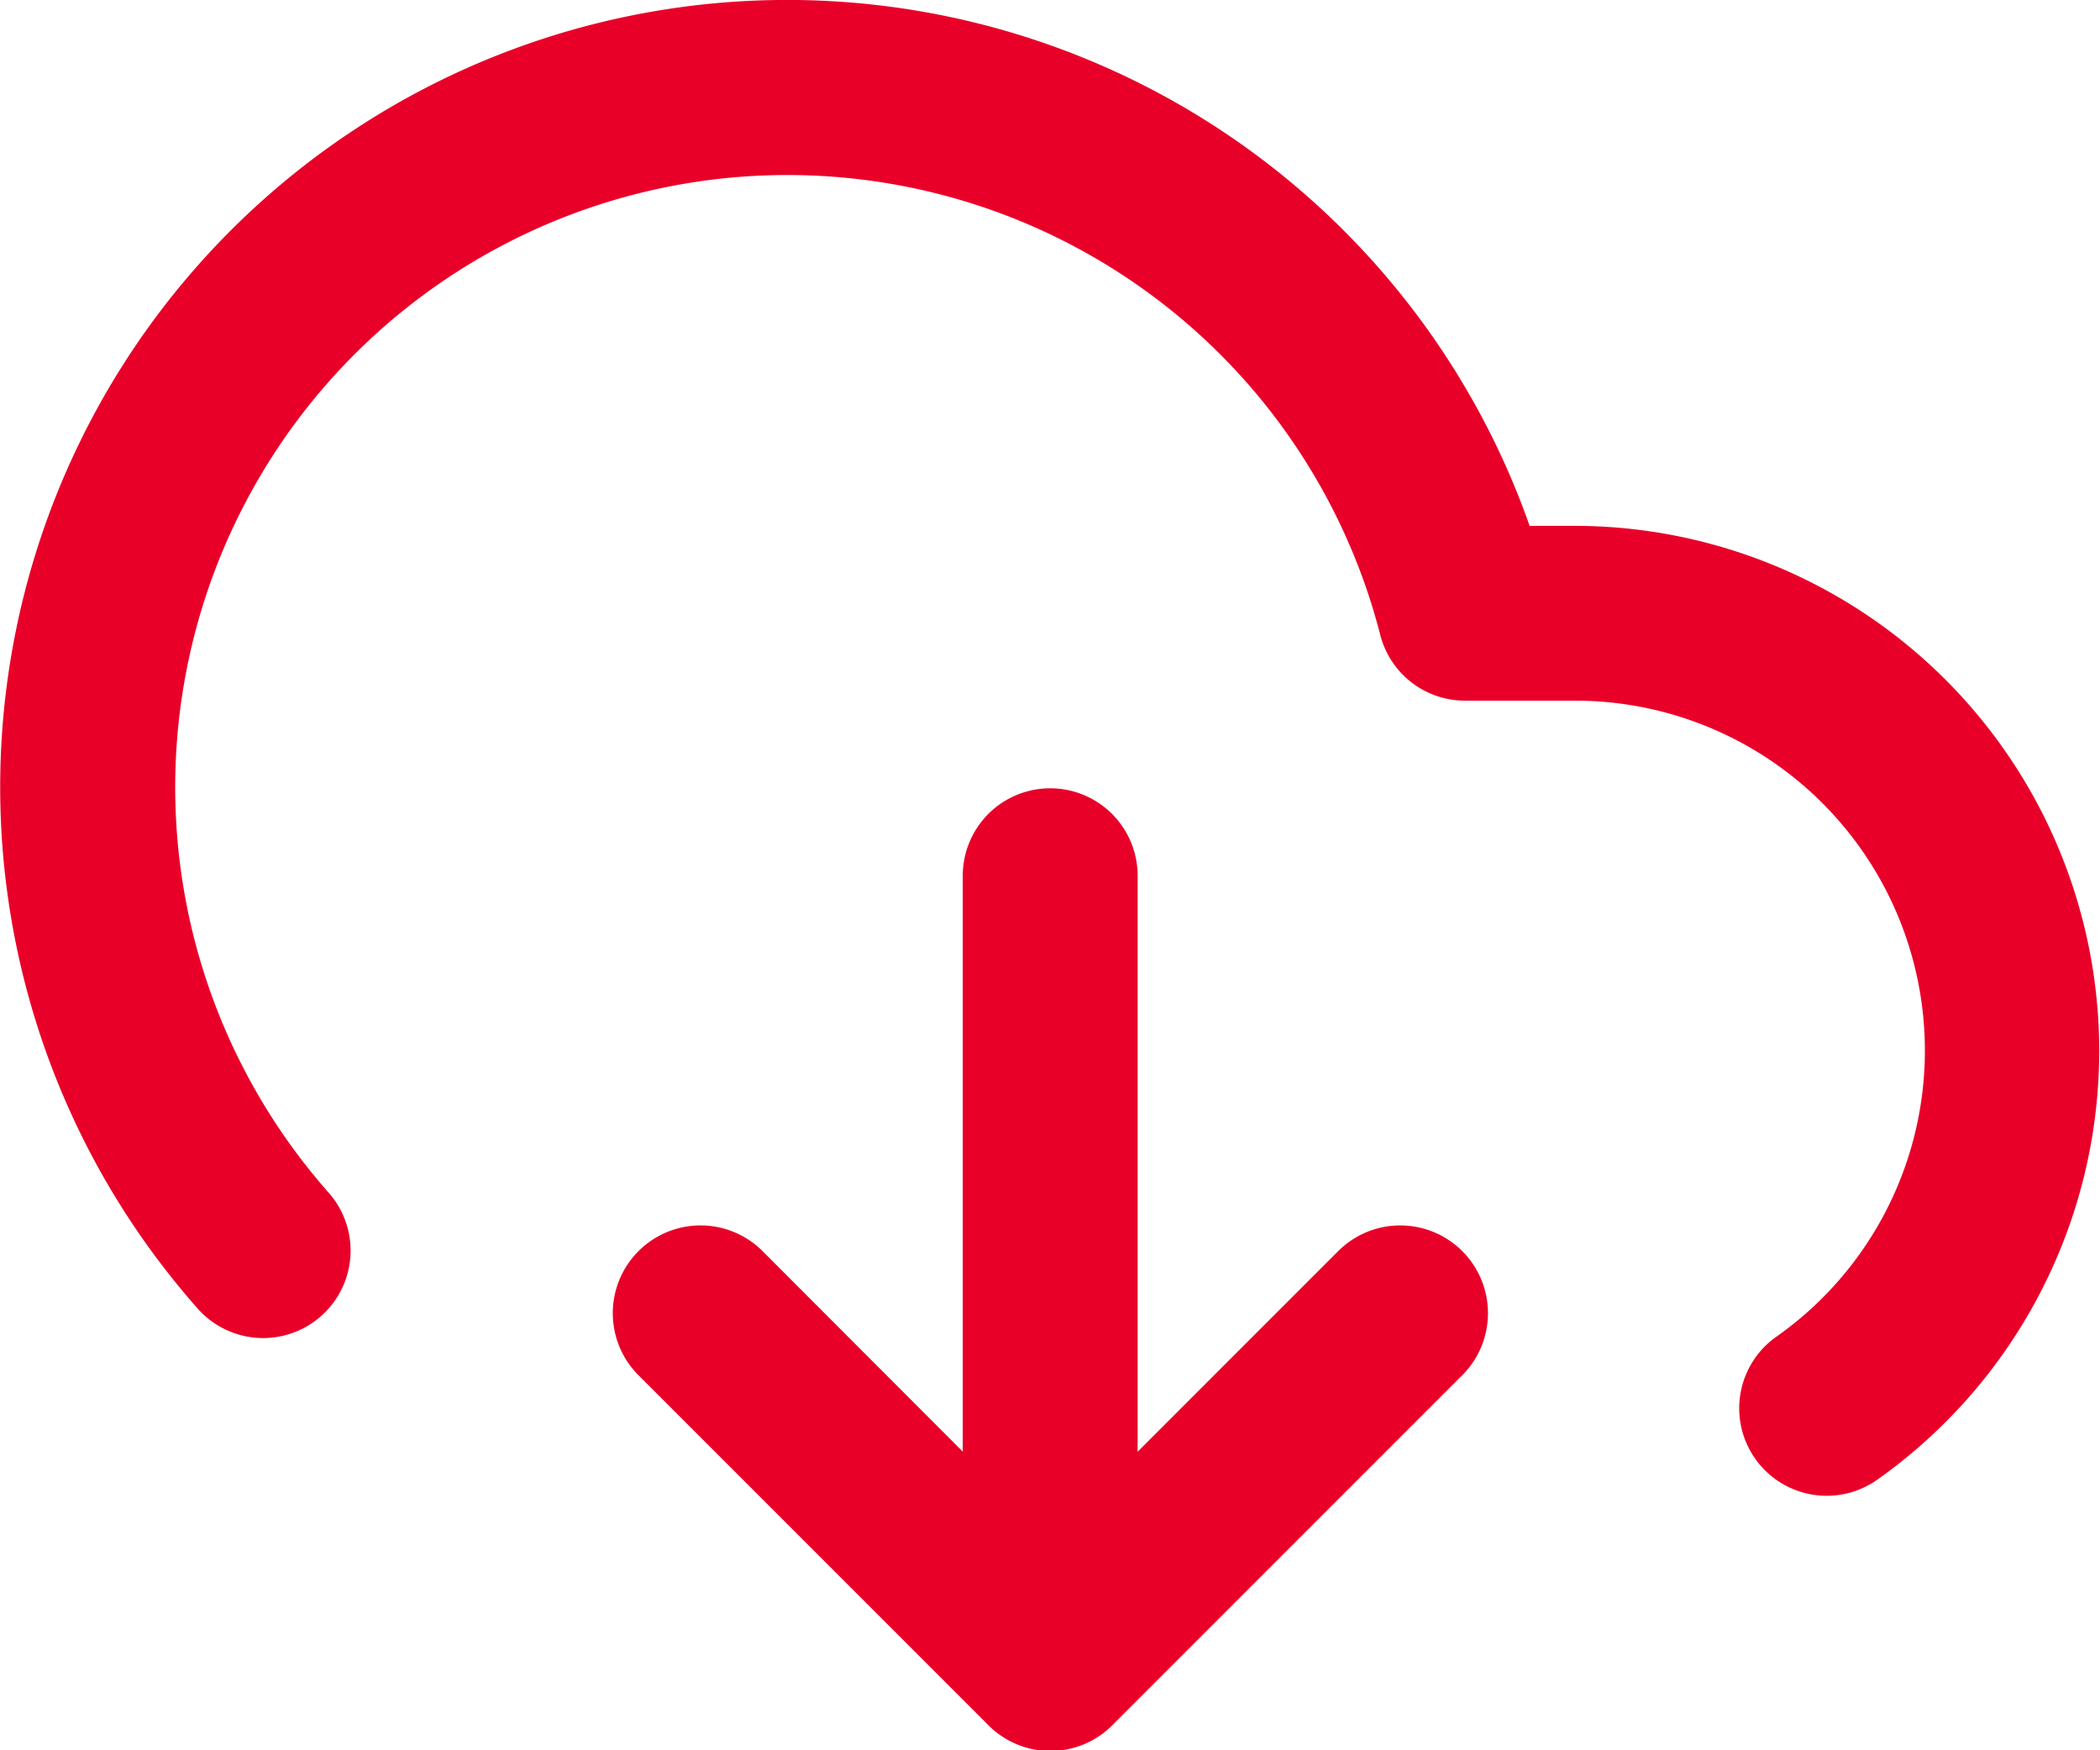 <?xml version="1.0" encoding="UTF-8"?>
<svg xmlns="http://www.w3.org/2000/svg" width="22" height="18.334" viewBox="0 0 22 18.334">
  <g transform="translate(-149.653 -224.545)">
    <path d="M417.077,753.291l3.017-3.017a.916.916,0,0,1,1.3,1.3l-3.665,3.665a.916.916,0,0,1-1.3,0l-3.665-3.665a.916.916,0,0,1,1.3-1.3Z" transform="translate(-256.422 -512.624)" fill="#e90029" fill-rule="evenodd"></path>
    <path d="M562.5,563.416a.916.916,0,1,1,1.832,0v8.245a.916.916,0,1,1-1.832,0Z" transform="translate(-402.761 -329.698)" fill="#e90029" fill-rule="evenodd"></path>
    <path d="M165.676,230.053h.475a5.5,5.5,0,0,1,3.166,9.993.916.916,0,0,1-1.054-1.5,3.665,3.665,0,0,0-2.112-6.662H165a.916.916,0,0,1-.887-.688,6.413,6.413,0,1,0-11.015,5.844.916.916,0,0,1-1.372,1.214,8.245,8.245,0,1,1,13.952-8.2Z" transform="translate(0)" fill="#e90029" fill-rule="evenodd"></path>
  </g>
</svg>
